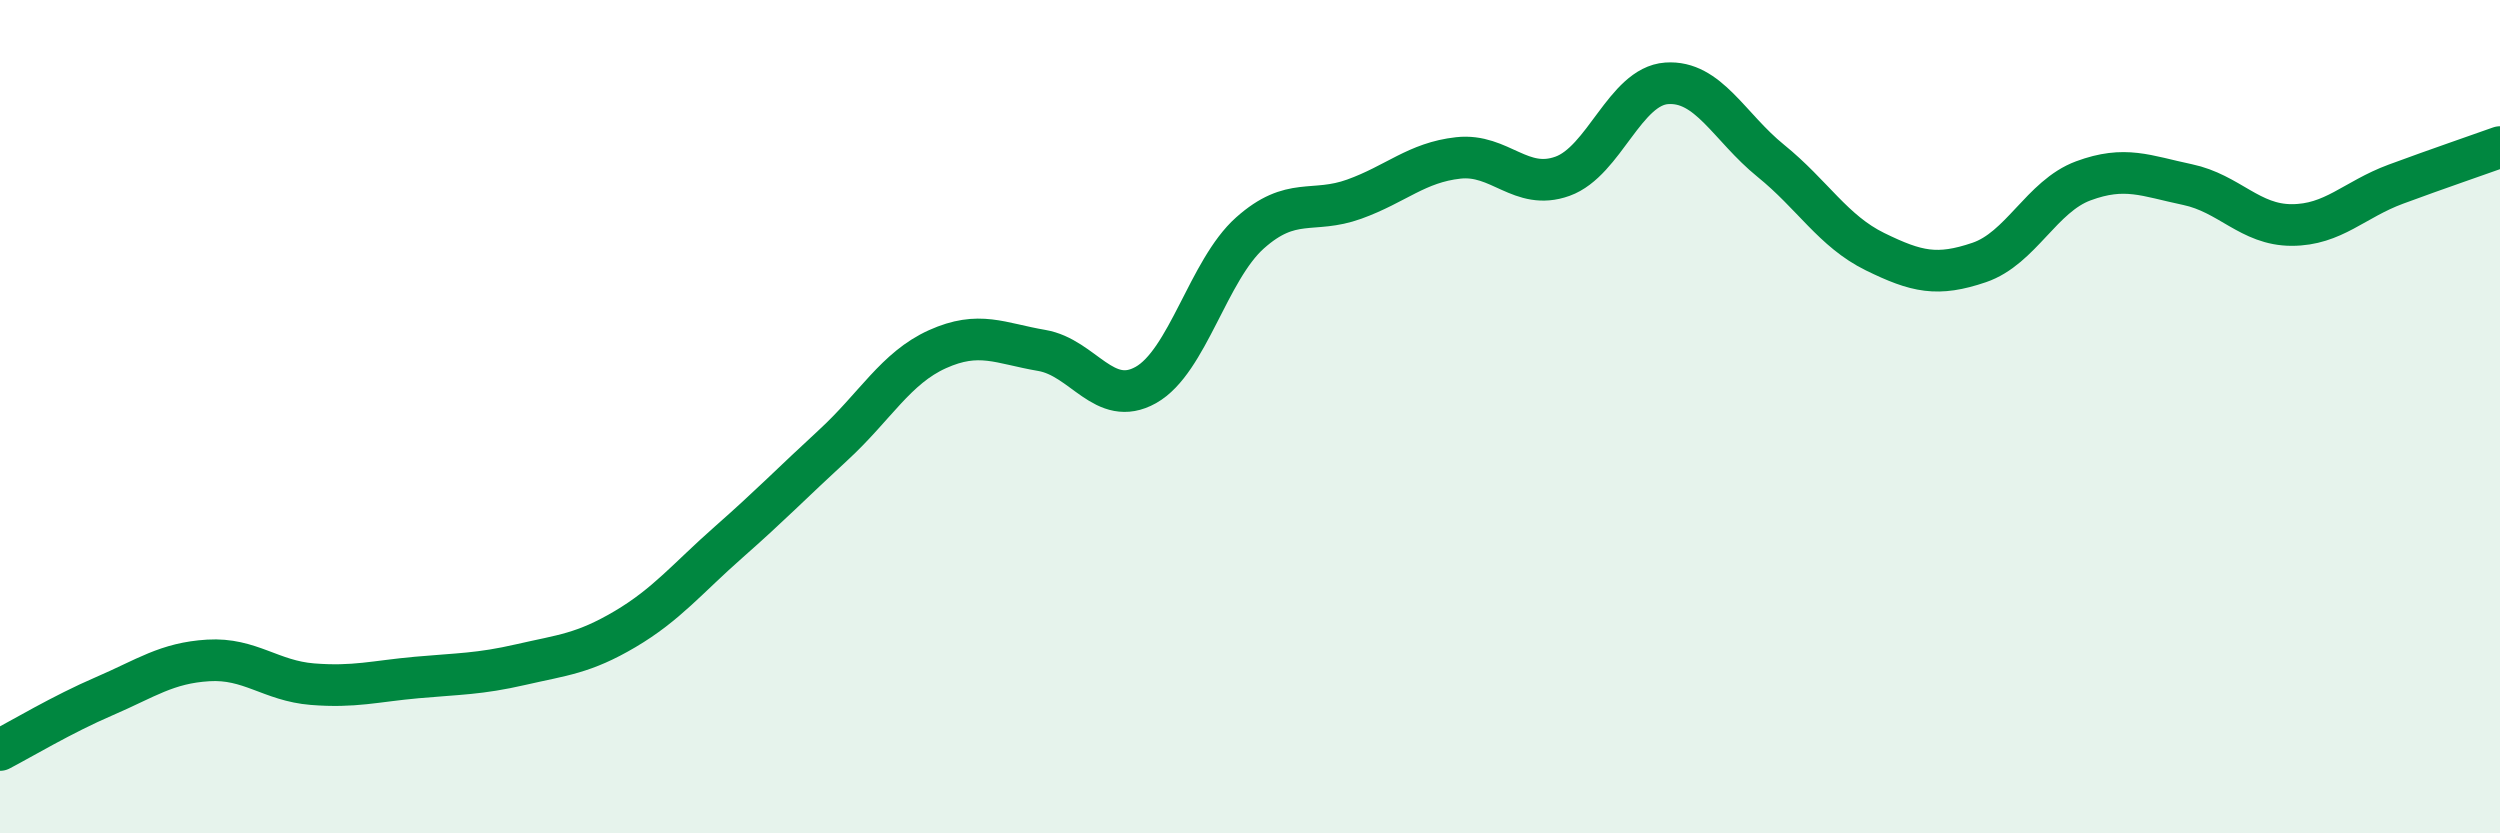 
    <svg width="60" height="20" viewBox="0 0 60 20" xmlns="http://www.w3.org/2000/svg">
      <path
        d="M 0,18 C 0.5,17.74 1.5,17.14 2.5,16.71 C 3.5,16.28 4,15.91 5,15.85 C 6,15.79 6.5,16.34 7.5,16.42 C 8.5,16.5 9,16.35 10,16.26 C 11,16.17 11.5,16.18 12.5,15.95 C 13.5,15.72 14,15.69 15,15.1 C 16,14.51 16.5,13.88 17.5,13 C 18.5,12.12 19,11.6 20,10.68 C 21,9.76 21.5,8.83 22.5,8.38 C 23.5,7.93 24,8.24 25,8.41 C 26,8.58 26.5,9.8 27.5,9.24 C 28.5,8.68 29,6.48 30,5.59 C 31,4.7 31.5,5.14 32.5,4.78 C 33.5,4.42 34,3.9 35,3.79 C 36,3.68 36.5,4.59 37.5,4.23 C 38.5,3.87 39,2.07 40,2 C 41,1.93 41.5,3.05 42.5,3.86 C 43.5,4.67 44,5.55 45,6.04 C 46,6.53 46.5,6.64 47.5,6.3 C 48.5,5.96 49,4.71 50,4.34 C 51,3.97 51.5,4.22 52.5,4.43 C 53.5,4.64 54,5.4 55,5.4 C 56,5.4 56.5,4.79 57.5,4.42 C 58.5,4.05 59.5,3.71 60,3.53L60 20L0 20Z"
        fill="#008740"
        opacity="0.1"
        stroke-linecap="round"
        stroke-linejoin="round"
      />
      <path
        d="M 0,18 C 0.5,17.74 1.5,17.14 2.5,16.71 C 3.5,16.28 4,15.91 5,15.85 C 6,15.79 6.5,16.34 7.5,16.42 C 8.5,16.5 9,16.35 10,16.26 C 11,16.17 11.5,16.18 12.5,15.95 C 13.5,15.72 14,15.69 15,15.1 C 16,14.51 16.5,13.88 17.5,13 C 18.5,12.12 19,11.6 20,10.68 C 21,9.76 21.5,8.83 22.5,8.38 C 23.5,7.93 24,8.24 25,8.41 C 26,8.58 26.5,9.8 27.5,9.24 C 28.5,8.68 29,6.48 30,5.59 C 31,4.7 31.5,5.14 32.5,4.78 C 33.5,4.42 34,3.9 35,3.79 C 36,3.68 36.5,4.59 37.5,4.23 C 38.5,3.87 39,2.07 40,2 C 41,1.93 41.5,3.05 42.5,3.86 C 43.5,4.67 44,5.55 45,6.04 C 46,6.53 46.5,6.64 47.5,6.3 C 48.5,5.96 49,4.71 50,4.34 C 51,3.97 51.5,4.22 52.5,4.43 C 53.5,4.64 54,5.4 55,5.4 C 56,5.4 56.5,4.79 57.5,4.42 C 58.5,4.05 59.5,3.71 60,3.53"
        stroke="#008740"
        stroke-width="1"
        fill="none"
        stroke-linecap="round"
        stroke-linejoin="round"
      />
    </svg>
  
